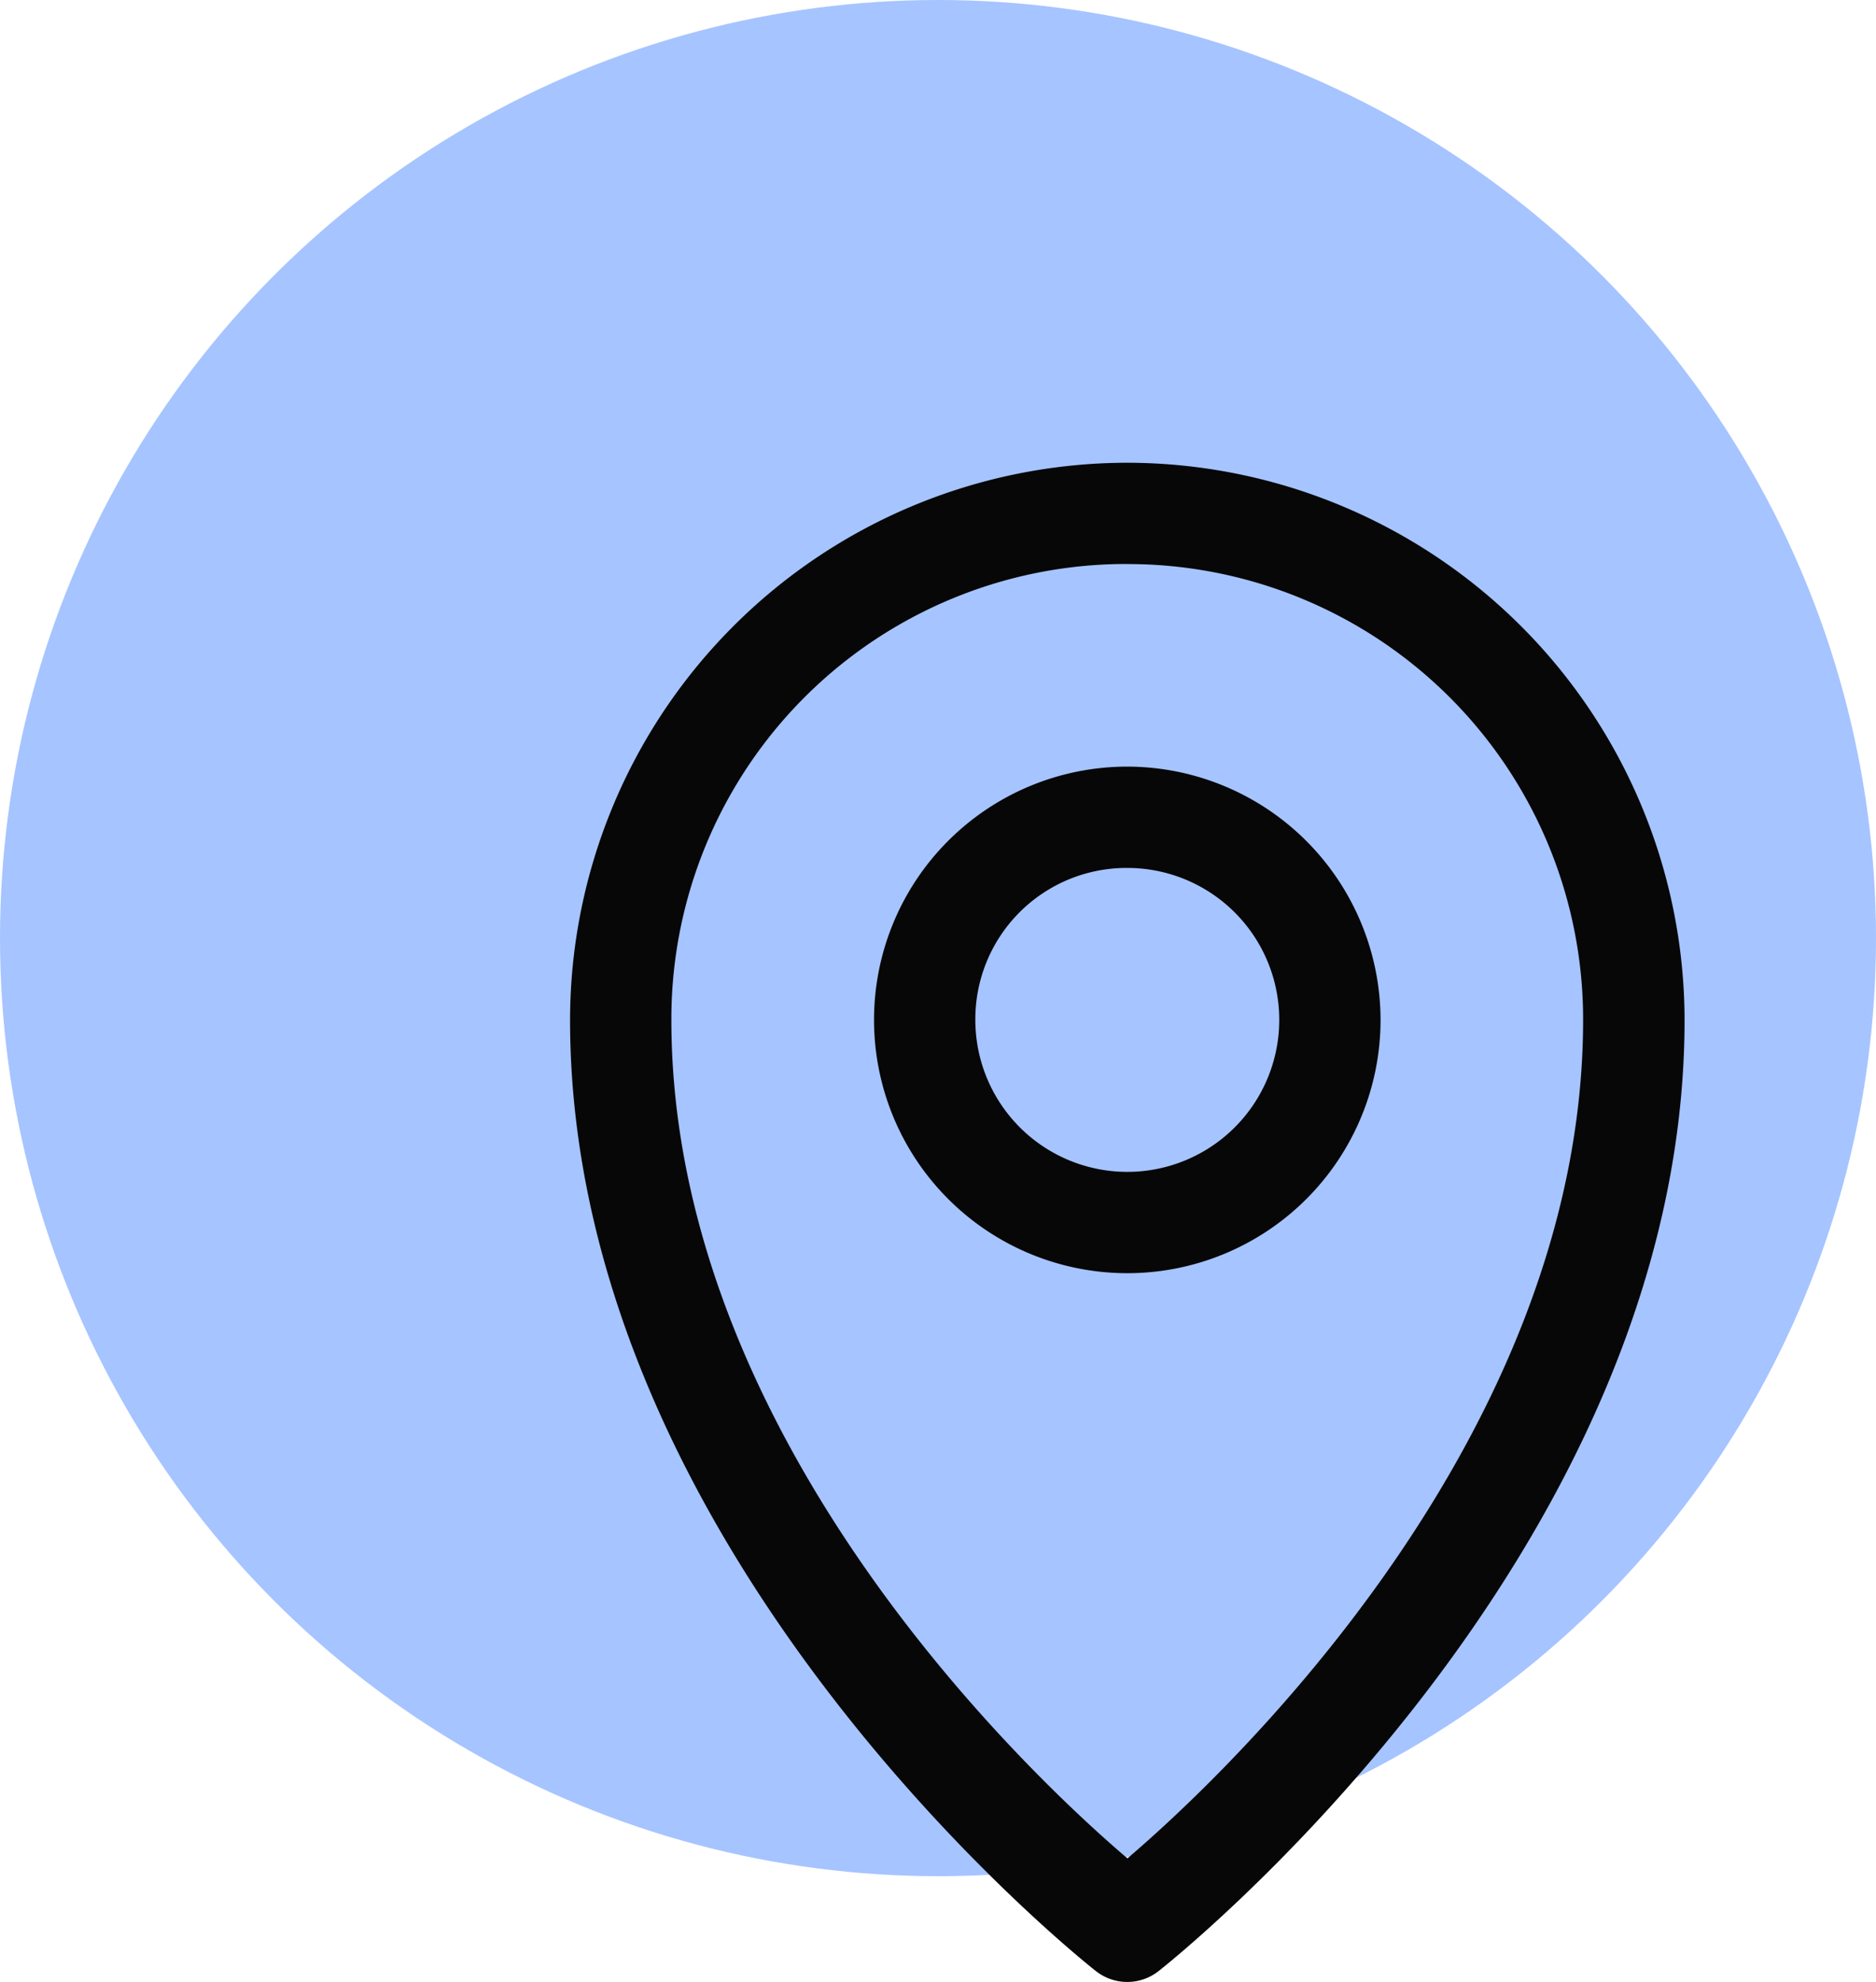 <svg xmlns="http://www.w3.org/2000/svg" width="71" height="75" viewBox="0 0 71 75">
  <g id="Group_255" data-name="Group 255" transform="translate(-305 -853)">
    <circle id="Ellipse_10" data-name="Ellipse 10" cx="35.5" cy="35.5" r="35.5" transform="translate(305 853)" fill="#a6c4ff"/>
    <g id="layer1" transform="translate(325.255 581.712)">
      <path id="path929" d="M22.4,288.8a21.108,21.108,0,0,0-21.08,21.08c0,20.447,19.892,35.992,19.892,35.992a1.916,1.916,0,0,0,2.391,0S43.5,330.325,43.5,309.877A21.12,21.12,0,0,0,22.4,288.8Zm0,3.834a17.227,17.227,0,0,1,17.26,17.246c0,16.728-15.147,29.943-17.246,31.734-2.089-1.781-17.26-15-17.26-31.734A17.215,17.215,0,0,1,22.4,292.631Z" transform="translate(0 0)" fill="#070707"/>
      <path id="circle931" d="M12.488,290.385a9.585,9.585,0,1,0,9.592,9.578A9.6,9.6,0,0,0,12.488,290.385Zm0,3.834a5.751,5.751,0,1,1-5.744,5.744A5.723,5.723,0,0,1,12.488,294.219Z" transform="translate(9.914 9.914)" fill="#070707"/>
    </g>
  </g>
</svg>
